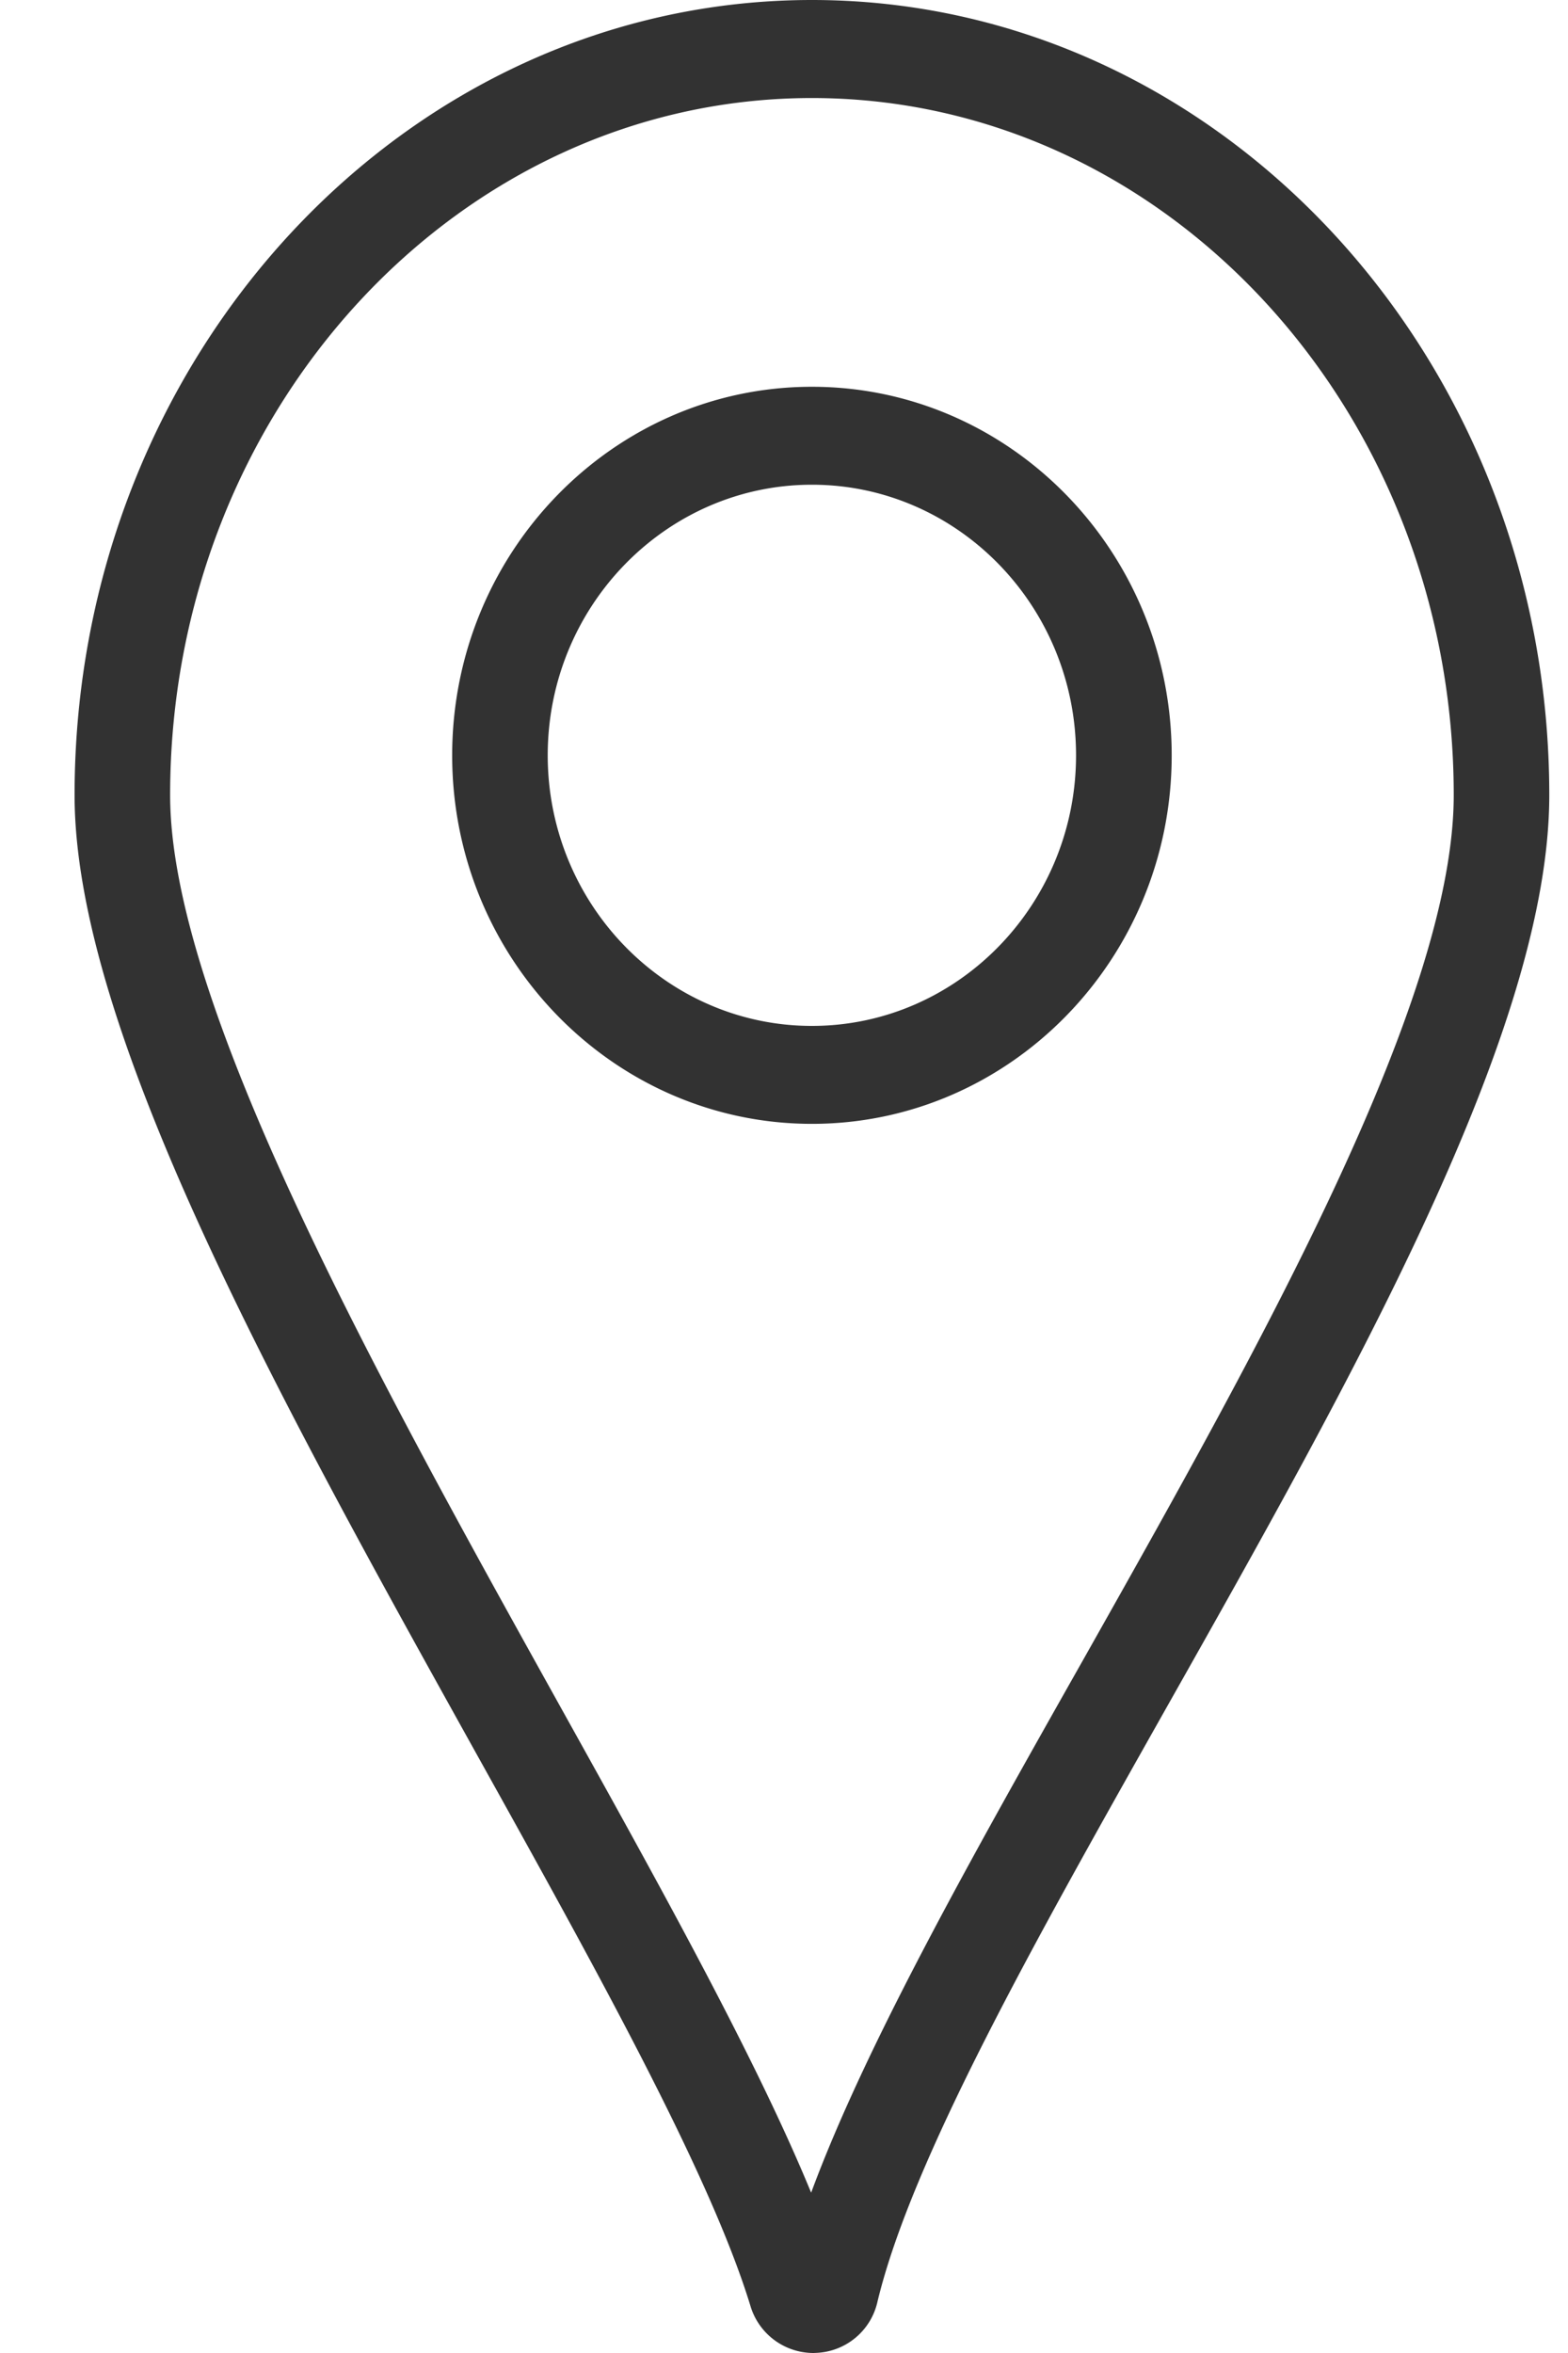 <svg xmlns="http://www.w3.org/2000/svg" xmlns:xlink="http://www.w3.org/1999/xlink" width="16" height="24" viewBox="0 0 16 24"><defs><path id="b3l5a" d="M193.3 62a.672.672 0 0 1-.644-.485c-.41-1.338-1.564-3.416-2.788-5.615-2.02-3.632-4.107-7.387-4.107-9.79 0-4.472 3.375-8.11 7.524-8.11 4.148 0 7.524 3.638 7.524 8.11 0 2.387-1.992 5.917-3.919 9.33-1.33 2.359-2.588 4.587-2.936 6.036a.668.668 0 0 1-.63.523l-.023.001zm-.015-23c-3.611 0-6.549 3.19-6.549 7.11 0 2.138 2.115 5.94 3.98 9.295 1.023 1.838 1.999 3.594 2.561 4.96.554-1.5 1.635-3.417 2.77-5.425 1.774-3.146 3.787-6.711 3.787-8.83 0-3.92-2.938-7.11-6.549-7.11zm0 10.463c-2.024 0-3.671-1.686-3.671-3.758 0-2.074 1.647-3.76 3.671-3.76 2.025 0 3.671 1.686 3.671 3.76 0 2.072-1.646 3.758-3.671 3.758zm0-6.519c-1.486 0-2.696 1.238-2.696 2.76 0 1.522 1.21 2.76 2.696 2.76 1.486 0 2.695-1.238 2.695-2.76 0-1.522-1.209-2.76-2.695-2.76z"/></defs><g><g transform="translate(-185 -38)"><use fill="#323232" xlink:href="#b3l5a"/></g></g></svg>